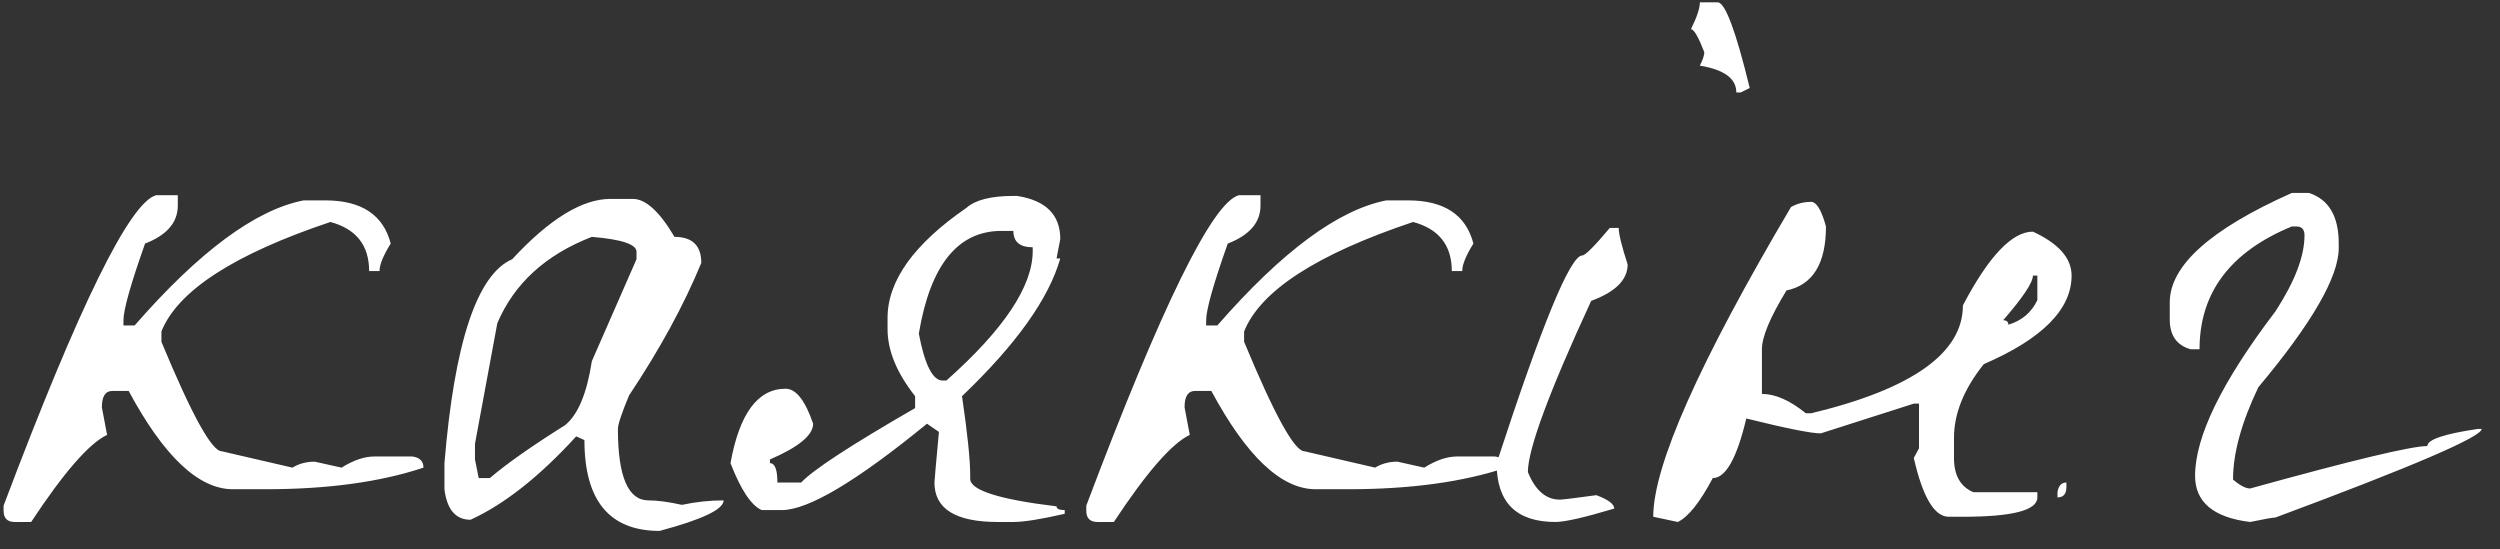 <?xml version="1.0" encoding="UTF-8"?> <svg xmlns="http://www.w3.org/2000/svg" width="91" height="20" viewBox="0 0 91 20" fill="none"><rect x="0" y="0" width="91" height="20" fill="#333333" stroke="none"/> <path d="M5.686 7.105H6.472V7.484C6.472 8.098 6.074 8.559 5.28 8.866C4.756 10.347 4.494 11.277 4.494 11.657V11.847H4.9C7.249 9.155 9.299 7.637 11.051 7.294H11.837C13.156 7.294 13.951 7.818 14.222 8.866C13.951 9.299 13.815 9.634 13.815 9.868H13.436C13.436 8.929 12.966 8.333 12.027 8.08C8.522 9.254 6.472 10.582 5.876 12.063V12.443C6.978 15.098 7.709 16.426 8.071 16.426L10.645 17.022C10.88 16.877 11.151 16.805 11.458 16.805L12.433 17.022C12.867 16.751 13.264 16.616 13.626 16.616H15.007C15.278 16.652 15.414 16.787 15.414 17.022C13.842 17.546 11.927 17.808 9.669 17.808H8.477C7.231 17.808 5.966 16.616 4.684 14.231H4.087C3.834 14.231 3.708 14.43 3.708 14.827L3.898 15.83C3.247 16.137 2.326 17.194 1.134 19H0.538C0.267 19 0.131 18.864 0.131 18.593V18.404C2.877 11.124 4.729 7.357 5.686 7.105ZM22.221 7.24H23.034C23.503 7.24 24.009 7.701 24.551 8.622C25.201 8.622 25.527 8.938 25.527 9.57C24.894 11.106 24.018 12.713 22.898 14.393C22.627 15.044 22.492 15.45 22.492 15.613C22.492 17.347 22.862 18.214 23.603 18.214C23.928 18.214 24.334 18.268 24.822 18.377C25.328 18.268 25.834 18.214 26.34 18.214C26.34 18.539 25.563 18.91 24.009 19.325C22.185 19.325 21.273 18.223 21.273 16.019L20.974 15.884C19.638 17.347 18.355 18.359 17.127 18.919C16.585 18.919 16.269 18.548 16.178 17.808V16.859C16.54 12.47 17.361 9.995 18.644 9.435C19.999 7.972 21.191 7.24 22.221 7.24ZM17.289 16.155V16.724L17.425 17.401H17.831C18.445 16.877 19.358 16.236 20.568 15.477C21.038 15.098 21.363 14.321 21.543 13.147L23.169 9.435V9.164C23.169 8.893 22.627 8.712 21.543 8.622C19.863 9.272 18.716 10.32 18.102 11.765L17.289 16.155ZM36.887 7.132H37.022C38.07 7.294 38.594 7.818 38.594 8.703L38.458 9.408H38.594C38.178 10.871 36.986 12.542 35.017 14.421C35.216 15.775 35.315 16.733 35.315 17.293V17.428C35.315 17.844 36.363 18.178 38.458 18.431C38.458 18.521 38.557 18.567 38.756 18.567V18.702C37.889 18.901 37.266 19 36.887 19H36.318C34.782 19 34.014 18.521 34.014 17.564C34.014 17.51 34.069 16.895 34.177 15.721L33.743 15.423C31.178 17.519 29.417 18.567 28.459 18.567H27.728C27.349 18.404 26.969 17.835 26.59 16.859C26.915 15.053 27.583 14.15 28.595 14.15C28.974 14.15 29.308 14.574 29.598 15.423C29.598 15.839 29.074 16.272 28.026 16.724V16.859C28.207 16.859 28.297 17.094 28.297 17.564H29.164C29.579 17.112 30.961 16.209 33.31 14.854V14.421C32.641 13.572 32.307 12.759 32.307 11.982V11.575C32.307 10.221 33.265 8.884 35.179 7.565C35.505 7.276 36.074 7.132 36.887 7.132ZM33.445 12.145C33.662 13.283 33.951 13.852 34.312 13.852H34.448C36.543 11.991 37.591 10.419 37.591 9.137V9.001C37.121 9.001 36.887 8.803 36.887 8.405H36.453C34.863 8.405 33.861 9.652 33.445 12.145ZM45.096 7.105H45.882V7.484C45.882 8.098 45.484 8.559 44.69 8.866C44.166 10.347 43.904 11.277 43.904 11.657V11.847H44.31C46.659 9.155 48.709 7.637 50.461 7.294H51.247C52.566 7.294 53.361 7.818 53.632 8.866C53.361 9.299 53.225 9.634 53.225 9.868H52.846C52.846 8.929 52.376 8.333 51.437 8.08C47.932 9.254 45.882 10.582 45.286 12.063V12.443C46.388 15.098 47.119 16.426 47.481 16.426L50.055 17.022C50.29 16.877 50.561 16.805 50.868 16.805L51.843 17.022C52.277 16.751 52.674 16.616 53.035 16.616H54.417C54.688 16.652 54.824 16.787 54.824 17.022C53.252 17.546 51.337 17.808 49.079 17.808H47.887C46.641 17.808 45.376 16.616 44.093 14.231H43.497C43.244 14.231 43.118 14.43 43.118 14.827L43.308 15.83C42.657 16.137 41.736 17.194 40.544 19H39.948C39.677 19 39.541 18.864 39.541 18.593V18.404C42.287 11.124 44.139 7.357 45.096 7.105ZM61.875 0.086H62.525C62.796 0.086 63.184 1.125 63.69 3.203L63.365 3.365H63.202C63.202 2.859 62.76 2.534 61.875 2.39C61.983 2.173 62.037 2.01 62.037 1.902C61.821 1.342 61.658 1.062 61.55 1.062C61.766 0.628 61.875 0.303 61.875 0.086ZM58.596 8.297H58.921C58.921 8.514 59.029 8.956 59.246 9.625C59.246 10.184 58.804 10.627 57.919 10.952C56.383 14.276 55.615 16.354 55.615 17.184C55.886 17.853 56.275 18.187 56.781 18.187C56.871 18.187 57.313 18.133 58.108 18.024C58.542 18.187 58.758 18.35 58.758 18.512C57.675 18.837 56.961 19 56.618 19C55.191 19 54.477 18.287 54.477 16.859C56.121 11.819 57.16 9.299 57.593 9.299C57.702 9.299 58.036 8.965 58.596 8.297ZM65.923 7.348C66.121 7.348 66.302 7.646 66.465 8.243C66.465 9.597 65.986 10.374 65.028 10.573C64.432 11.548 64.134 12.262 64.134 12.713V14.339C64.622 14.339 65.155 14.574 65.733 15.044H65.923C69.608 14.159 71.45 12.849 71.45 11.115C72.39 9.326 73.239 8.432 73.998 8.432C74.937 8.866 75.406 9.399 75.406 10.031C75.406 11.259 74.341 12.334 72.209 13.255C71.487 14.159 71.125 15.053 71.125 15.938V16.67C71.125 17.302 71.36 17.717 71.83 17.916H74.16V18.106C74.16 18.576 73.257 18.81 71.45 18.81H70.936C70.412 18.81 69.987 18.097 69.662 16.67L69.852 16.317V14.692H69.662L66.275 15.775C65.932 15.775 65.028 15.595 63.565 15.233C63.222 16.679 62.816 17.401 62.346 17.401C61.876 18.287 61.452 18.819 61.072 19L60.178 18.81C60.178 16.95 61.849 13.192 65.191 7.538C65.408 7.412 65.652 7.348 65.923 7.348ZM73.998 10.031C73.998 10.284 73.636 10.826 72.914 11.657C73.04 11.657 73.103 11.711 73.103 11.819C73.591 11.675 73.943 11.377 74.16 10.925V10.031H73.998ZM75.217 17.564V17.727C75.217 17.979 75.109 18.106 74.892 18.106V17.916C74.928 17.681 75.036 17.564 75.217 17.564ZM84.046 7.023C84.769 7.258 85.13 7.872 85.13 8.866V9.028C85.13 10.076 84.155 11.765 82.204 14.095C81.59 15.378 81.282 16.498 81.282 17.456C81.535 17.672 81.743 17.781 81.906 17.781C85.627 16.751 87.777 16.236 88.355 16.236C88.355 16.001 88.969 15.793 90.197 15.613H90.333C90.333 15.902 87.831 16.977 82.827 18.837C82.737 18.837 82.43 18.892 81.906 19C80.569 18.837 79.901 18.277 79.901 17.32C79.901 15.893 80.876 13.897 82.827 11.332C83.531 10.248 83.884 9.326 83.884 8.568C83.884 8.351 83.784 8.243 83.586 8.243H83.423C81.183 9.164 80.063 10.654 80.063 12.713H79.738C79.232 12.569 78.979 12.208 78.979 11.63V11.007C78.979 9.67 80.461 8.342 83.423 7.023H84.046Z" fill="white"></path> </svg> 